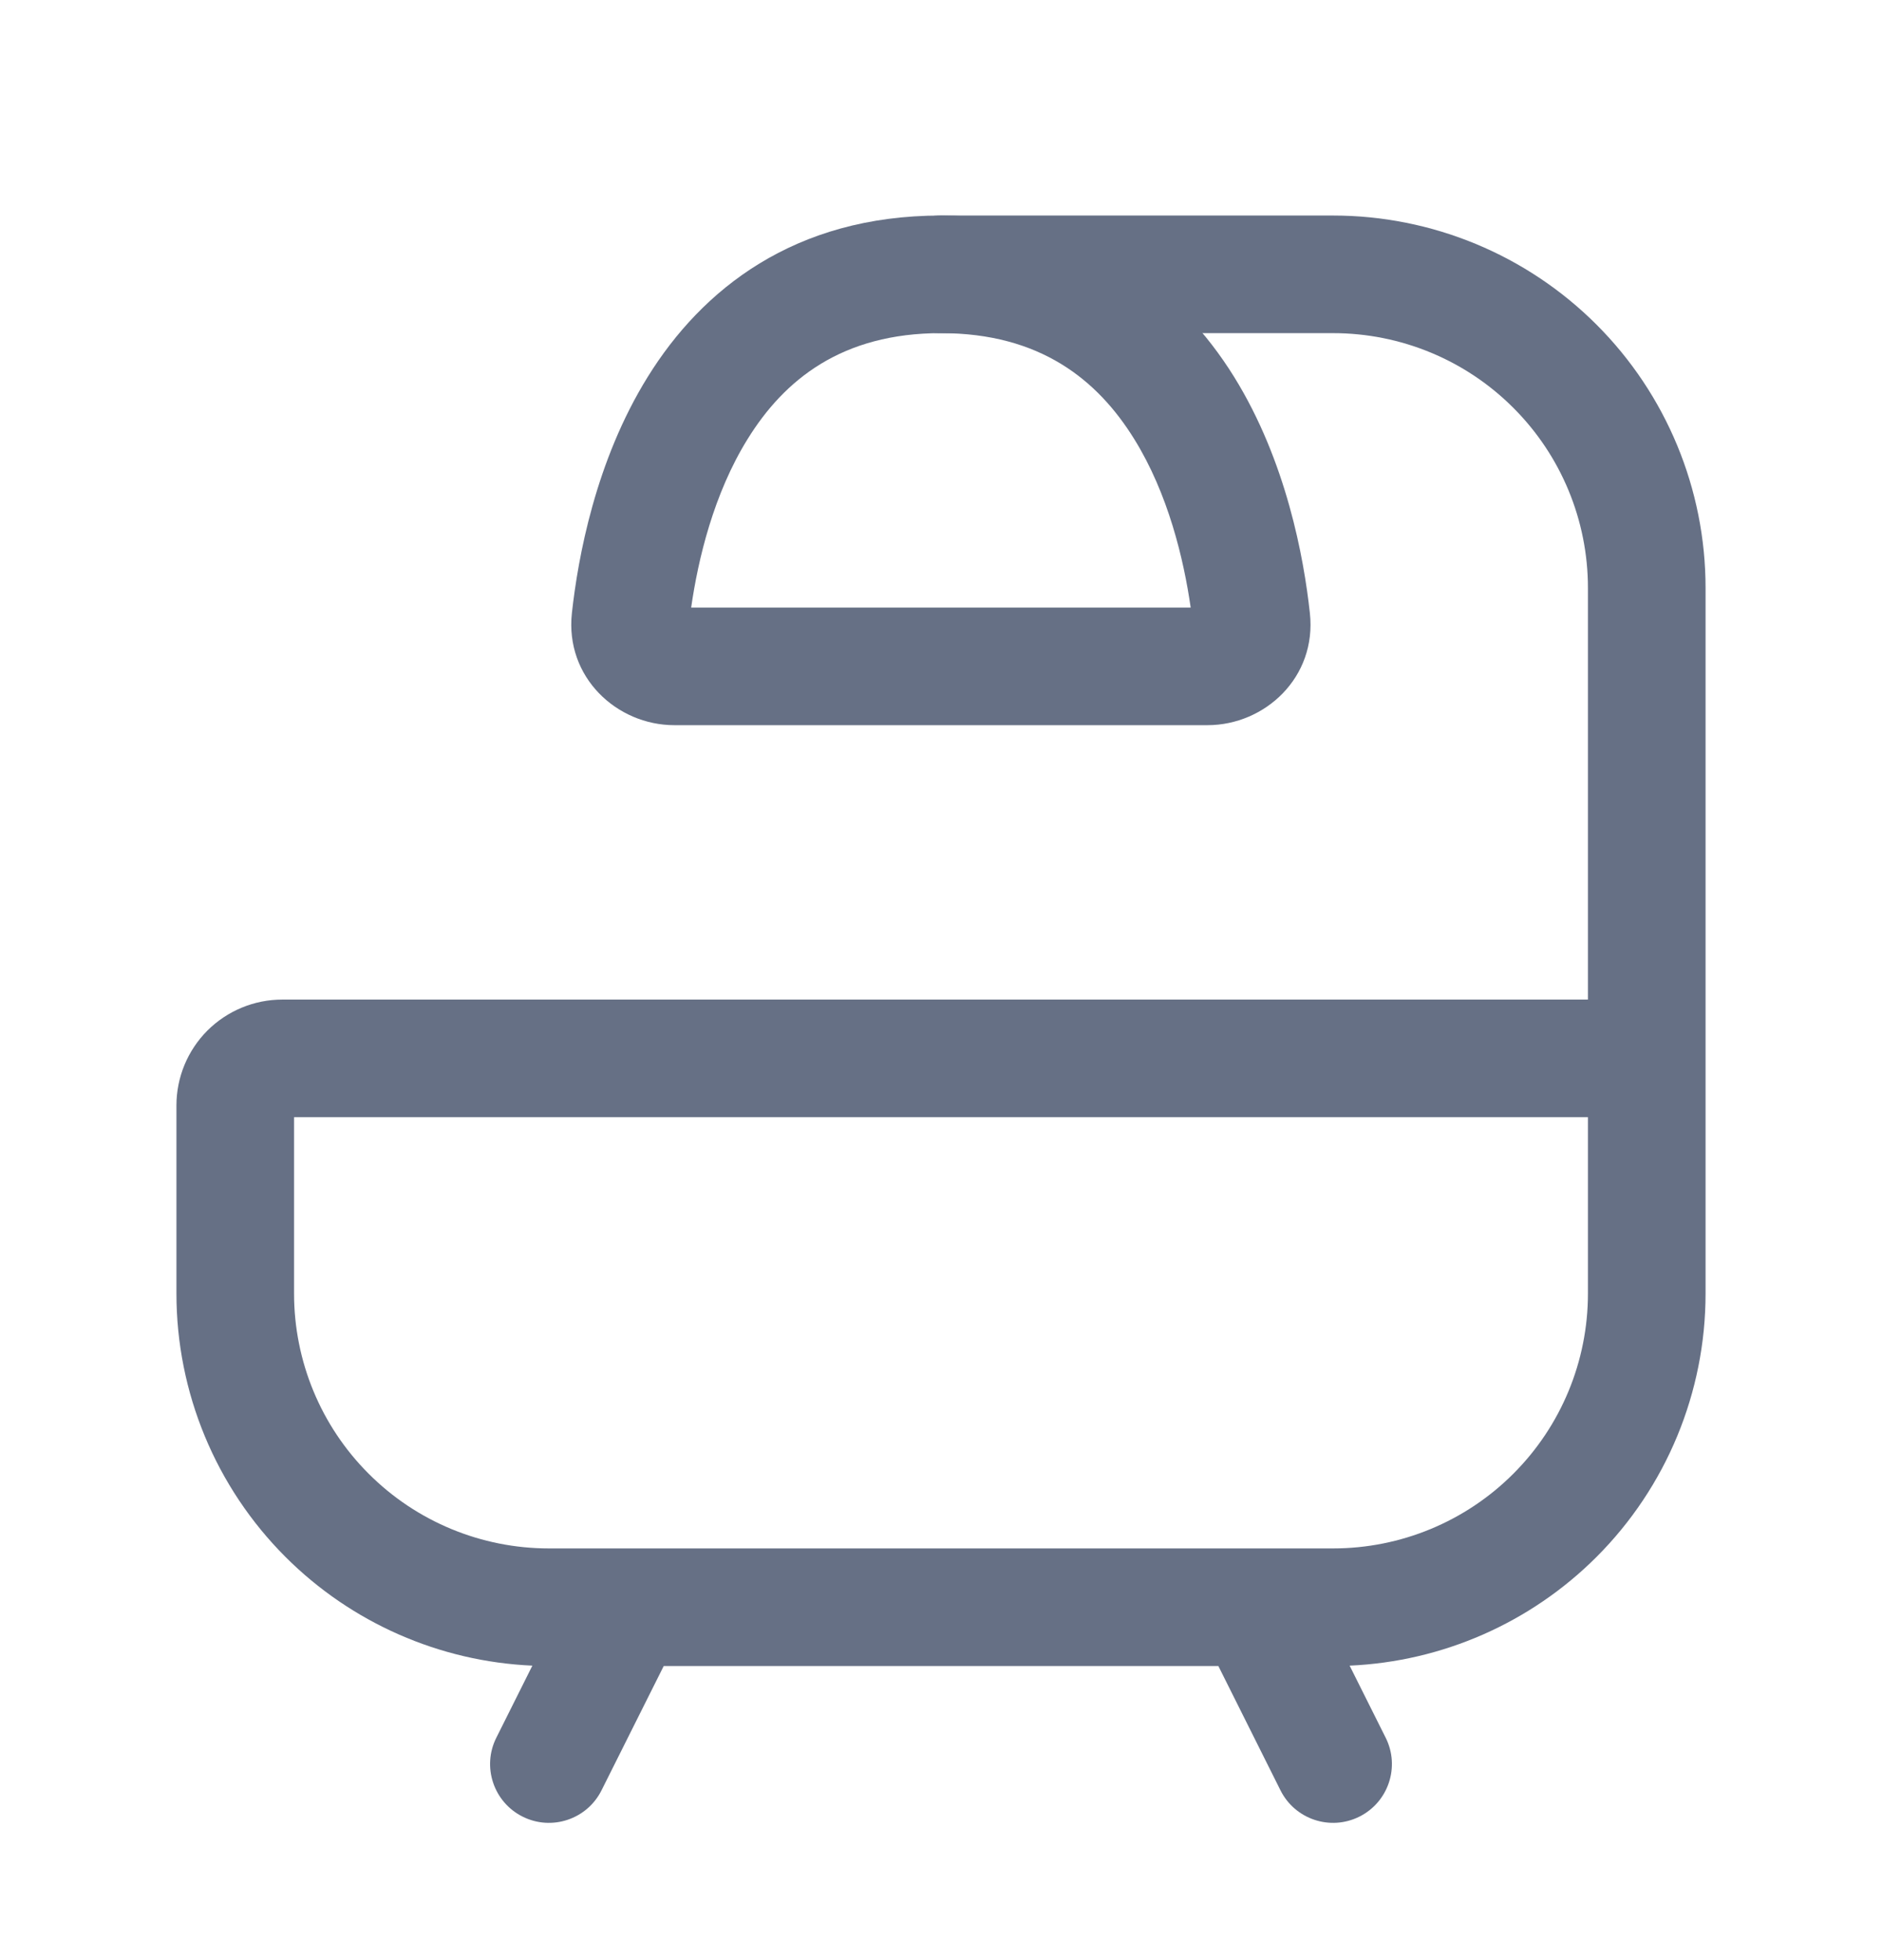 <svg xmlns="http://www.w3.org/2000/svg" width="24" height="25" viewBox="0 0 24 25" fill="none"><path fill-rule="evenodd" clip-rule="evenodd" d="M11.25 3.499C11.25 3.085 11.586 2.749 12 2.749H17C18.26 2.749 19.468 3.249 20.359 4.14C21.25 5.031 21.75 6.239 21.75 7.499V16.499C21.75 17.759 21.25 18.967 20.359 19.858C19.518 20.699 18.394 21.192 17.211 21.244L17.671 22.164C17.856 22.534 17.706 22.985 17.335 23.17C16.965 23.355 16.514 23.205 16.329 22.834L15.537 21.249H8.464L7.671 22.834C7.486 23.205 7.035 23.355 6.665 23.17C6.294 22.985 6.144 22.534 6.329 22.164L6.789 21.244C5.606 21.192 4.482 20.699 3.641 19.858C2.75 18.967 2.25 17.759 2.25 16.499V14.099C2.25 13.741 2.392 13.398 2.645 13.144C2.899 12.891 3.242 12.749 3.6 12.749H20.25V7.499C20.25 6.637 19.908 5.81 19.298 5.201C18.689 4.591 17.862 4.249 17 4.249H12C11.586 4.249 11.25 3.913 11.25 3.499ZM20.25 14.249H3.75V16.499C3.75 17.361 4.092 18.188 4.702 18.797C5.311 19.407 6.138 19.749 7 19.749H7.985C7.995 19.749 8.006 19.749 8.016 19.749H15.984C15.994 19.749 16.005 19.749 16.015 19.749H17C17.862 19.749 18.689 19.407 19.298 18.797C19.908 18.188 20.25 17.361 20.25 16.499V14.249Z" fill="#667085"></path><path fill-rule="evenodd" clip-rule="evenodd" d="M8.814 7.749H15.184C15.096 7.135 14.898 6.298 14.463 5.598C13.995 4.844 13.264 4.249 11.999 4.249C10.734 4.249 10.002 4.844 9.535 5.598C9.1 6.298 8.902 7.135 8.814 7.749ZM8.26 4.807C8.951 3.692 10.127 2.749 11.999 2.749C13.871 2.749 15.046 3.692 15.738 4.807C16.404 5.882 16.627 7.113 16.704 7.819L16.704 7.82C16.794 8.638 16.131 9.249 15.399 9.249H8.599C7.867 9.249 7.204 8.638 7.293 7.82L7.293 7.819C7.371 7.113 7.593 5.882 8.26 4.807Z" fill="#667085"></path></svg>